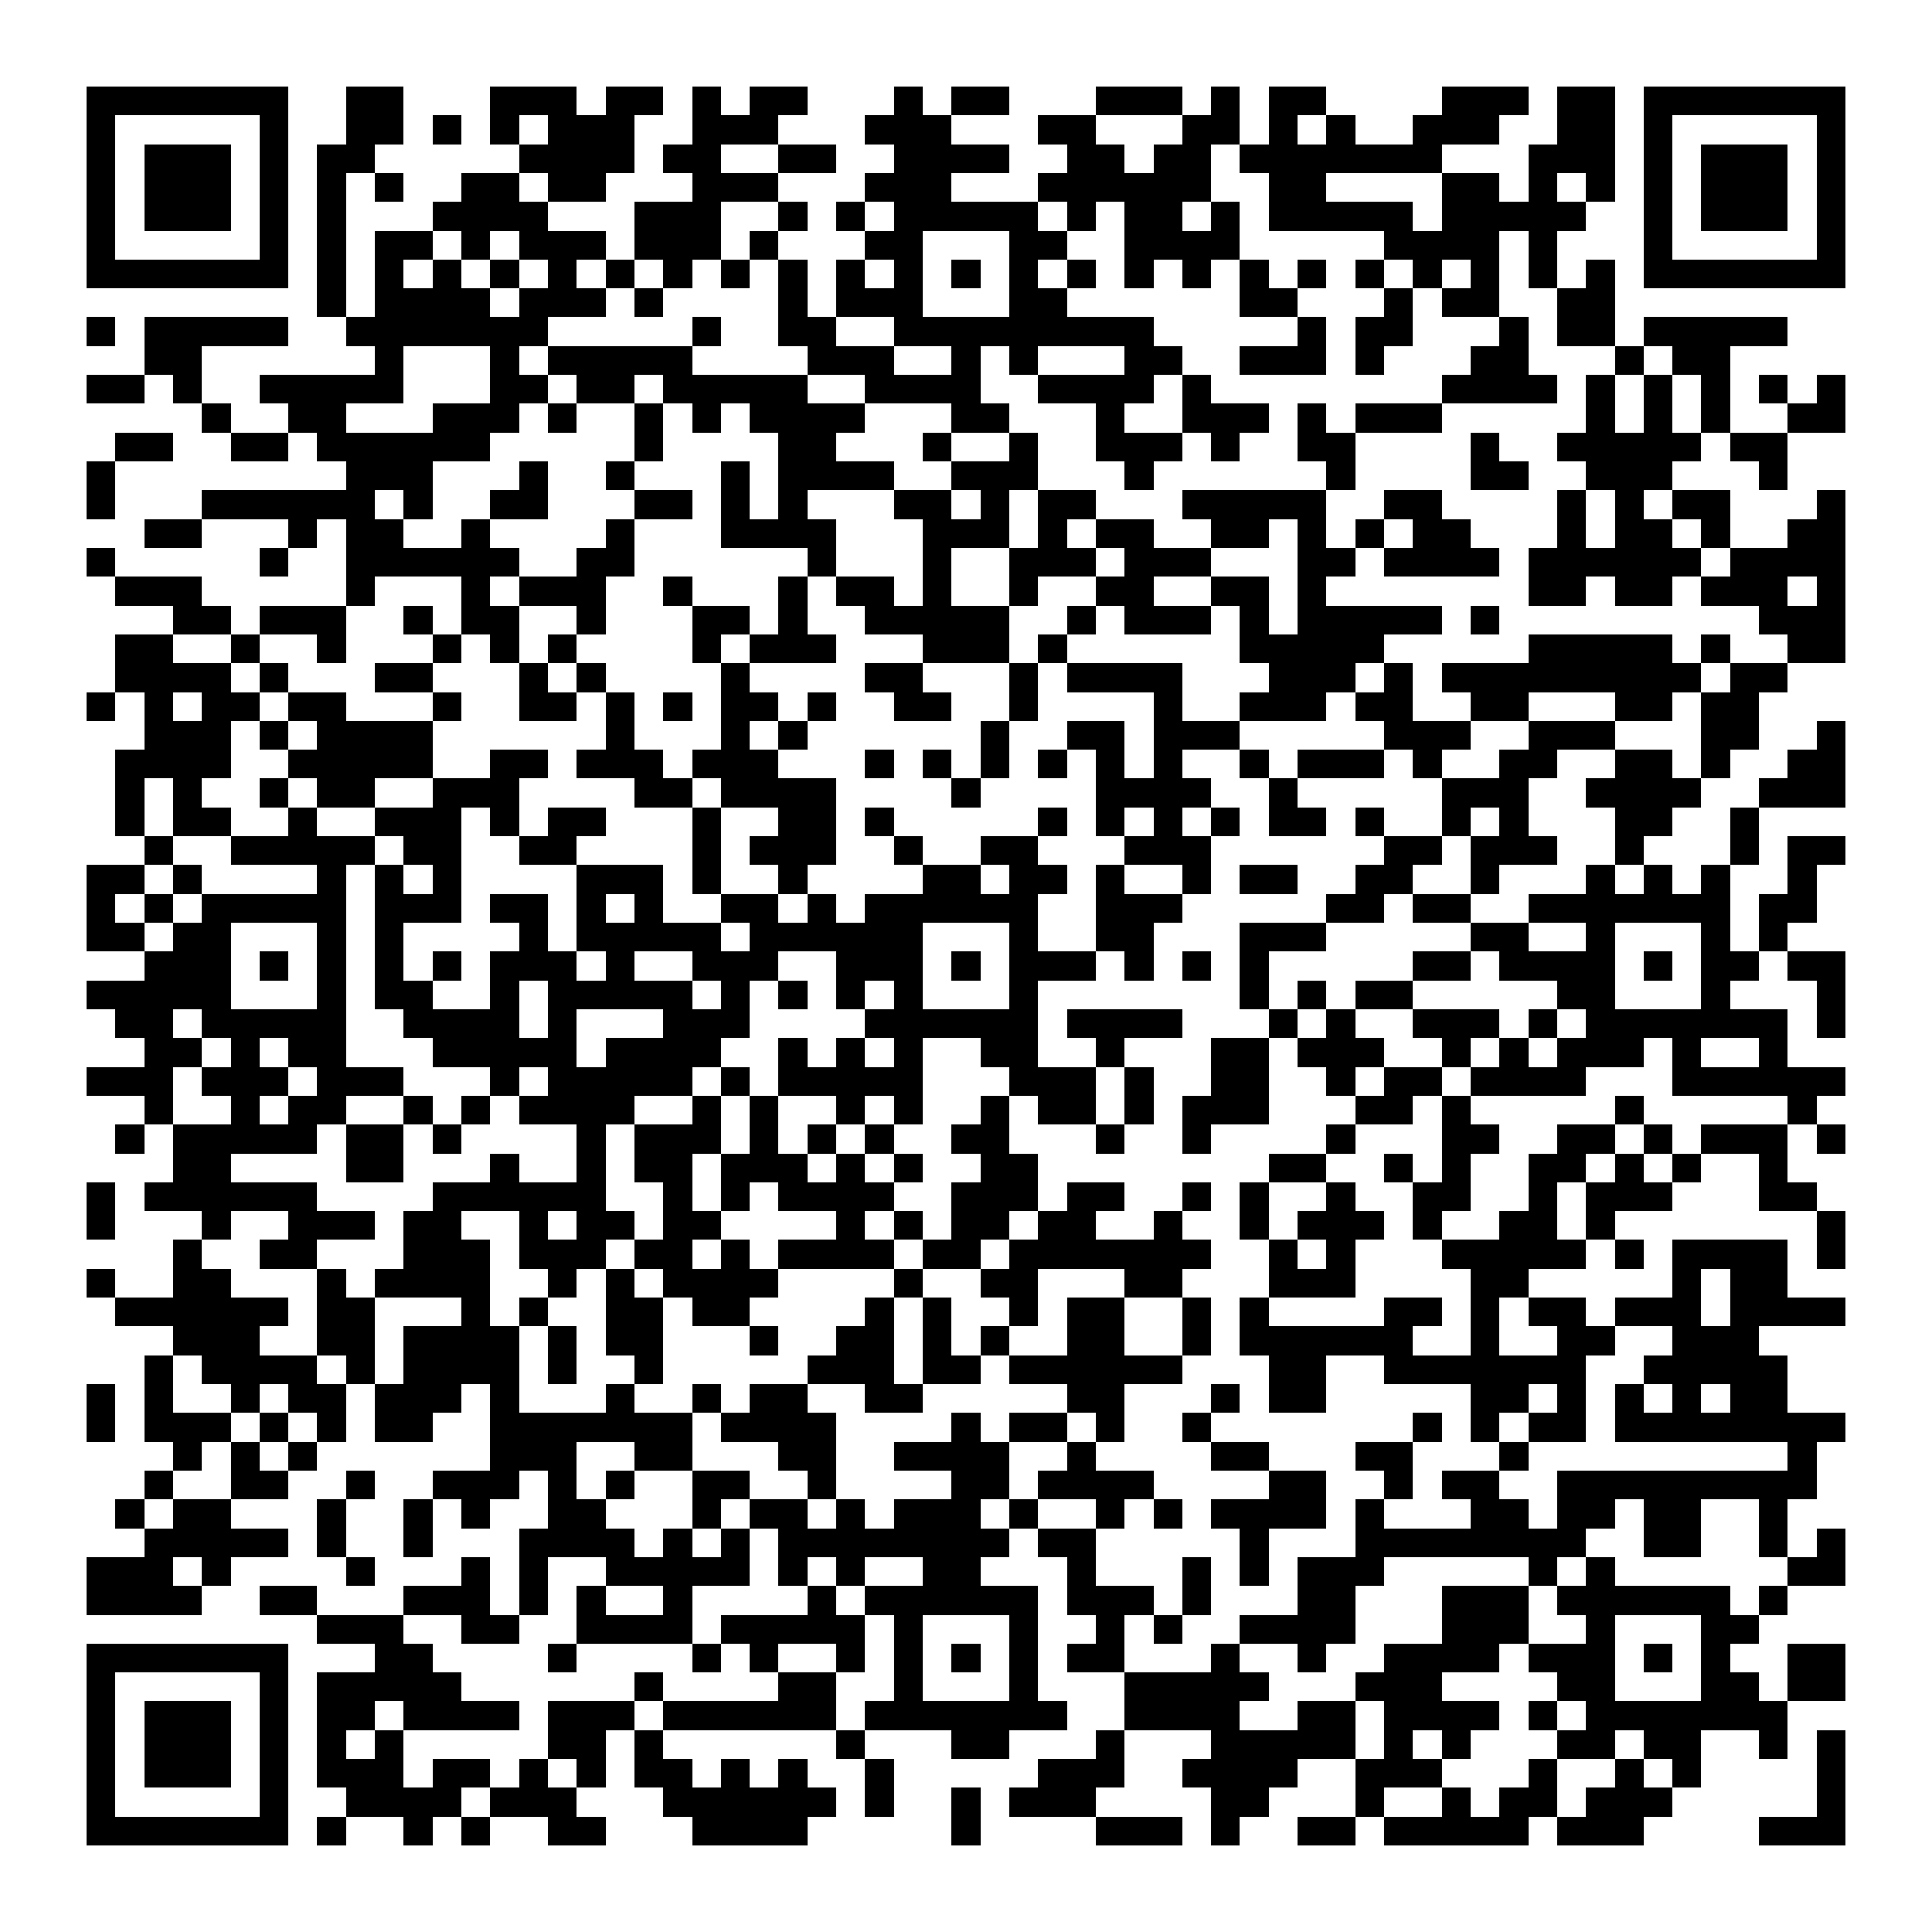 <?xml version="1.0" encoding="UTF-8"?><svg xmlns="http://www.w3.org/2000/svg" width="256" height="256" viewBox="0 0 67 67" shape-rendering="crispEdges"><rect x="0" y="0" width="67" height="67" fill="#ffffff" /><rect x="3" y="3" width="7" height="1" fill="#000000" /><rect x="12" y="3" width="2" height="1" fill="#000000" /><rect x="17" y="3" width="3" height="1" fill="#000000" /><rect x="21" y="3" width="2" height="1" fill="#000000" /><rect x="24" y="3" width="1" height="1" fill="#000000" /><rect x="26" y="3" width="2" height="1" fill="#000000" /><rect x="31" y="3" width="1" height="1" fill="#000000" /><rect x="33" y="3" width="2" height="1" fill="#000000" /><rect x="38" y="3" width="3" height="1" fill="#000000" /><rect x="42" y="3" width="1" height="1" fill="#000000" /><rect x="44" y="3" width="2" height="1" fill="#000000" /><rect x="50" y="3" width="3" height="1" fill="#000000" /><rect x="54" y="3" width="2" height="1" fill="#000000" /><rect x="57" y="3" width="7" height="1" fill="#000000" /><rect x="3" y="4" width="1" height="1" fill="#000000" /><rect x="9" y="4" width="1" height="1" fill="#000000" /><rect x="12" y="4" width="2" height="1" fill="#000000" /><rect x="15" y="4" width="1" height="1" fill="#000000" /><rect x="17" y="4" width="1" height="1" fill="#000000" /><rect x="19" y="4" width="3" height="1" fill="#000000" /><rect x="24" y="4" width="3" height="1" fill="#000000" /><rect x="30" y="4" width="3" height="1" fill="#000000" /><rect x="36" y="4" width="2" height="1" fill="#000000" /><rect x="41" y="4" width="2" height="1" fill="#000000" /><rect x="44" y="4" width="1" height="1" fill="#000000" /><rect x="46" y="4" width="1" height="1" fill="#000000" /><rect x="49" y="4" width="3" height="1" fill="#000000" /><rect x="54" y="4" width="2" height="1" fill="#000000" /><rect x="57" y="4" width="1" height="1" fill="#000000" /><rect x="63" y="4" width="1" height="1" fill="#000000" /><rect x="3" y="5" width="1" height="1" fill="#000000" /><rect x="5" y="5" width="3" height="1" fill="#000000" /><rect x="9" y="5" width="1" height="1" fill="#000000" /><rect x="11" y="5" width="2" height="1" fill="#000000" /><rect x="18" y="5" width="4" height="1" fill="#000000" /><rect x="23" y="5" width="2" height="1" fill="#000000" /><rect x="27" y="5" width="2" height="1" fill="#000000" /><rect x="31" y="5" width="4" height="1" fill="#000000" /><rect x="37" y="5" width="2" height="1" fill="#000000" /><rect x="40" y="5" width="2" height="1" fill="#000000" /><rect x="43" y="5" width="7" height="1" fill="#000000" /><rect x="53" y="5" width="3" height="1" fill="#000000" /><rect x="57" y="5" width="1" height="1" fill="#000000" /><rect x="59" y="5" width="3" height="1" fill="#000000" /><rect x="63" y="5" width="1" height="1" fill="#000000" /><rect x="3" y="6" width="1" height="1" fill="#000000" /><rect x="5" y="6" width="3" height="1" fill="#000000" /><rect x="9" y="6" width="1" height="1" fill="#000000" /><rect x="11" y="6" width="1" height="1" fill="#000000" /><rect x="13" y="6" width="1" height="1" fill="#000000" /><rect x="16" y="6" width="2" height="1" fill="#000000" /><rect x="19" y="6" width="2" height="1" fill="#000000" /><rect x="24" y="6" width="3" height="1" fill="#000000" /><rect x="30" y="6" width="3" height="1" fill="#000000" /><rect x="36" y="6" width="6" height="1" fill="#000000" /><rect x="44" y="6" width="2" height="1" fill="#000000" /><rect x="50" y="6" width="2" height="1" fill="#000000" /><rect x="53" y="6" width="1" height="1" fill="#000000" /><rect x="55" y="6" width="1" height="1" fill="#000000" /><rect x="57" y="6" width="1" height="1" fill="#000000" /><rect x="59" y="6" width="3" height="1" fill="#000000" /><rect x="63" y="6" width="1" height="1" fill="#000000" /><rect x="3" y="7" width="1" height="1" fill="#000000" /><rect x="5" y="7" width="3" height="1" fill="#000000" /><rect x="9" y="7" width="1" height="1" fill="#000000" /><rect x="11" y="7" width="1" height="1" fill="#000000" /><rect x="15" y="7" width="4" height="1" fill="#000000" /><rect x="22" y="7" width="3" height="1" fill="#000000" /><rect x="27" y="7" width="1" height="1" fill="#000000" /><rect x="29" y="7" width="1" height="1" fill="#000000" /><rect x="31" y="7" width="5" height="1" fill="#000000" /><rect x="37" y="7" width="1" height="1" fill="#000000" /><rect x="39" y="7" width="2" height="1" fill="#000000" /><rect x="42" y="7" width="1" height="1" fill="#000000" /><rect x="44" y="7" width="5" height="1" fill="#000000" /><rect x="50" y="7" width="5" height="1" fill="#000000" /><rect x="57" y="7" width="1" height="1" fill="#000000" /><rect x="59" y="7" width="3" height="1" fill="#000000" /><rect x="63" y="7" width="1" height="1" fill="#000000" /><rect x="3" y="8" width="1" height="1" fill="#000000" /><rect x="9" y="8" width="1" height="1" fill="#000000" /><rect x="11" y="8" width="1" height="1" fill="#000000" /><rect x="13" y="8" width="2" height="1" fill="#000000" /><rect x="16" y="8" width="1" height="1" fill="#000000" /><rect x="18" y="8" width="3" height="1" fill="#000000" /><rect x="22" y="8" width="3" height="1" fill="#000000" /><rect x="26" y="8" width="1" height="1" fill="#000000" /><rect x="30" y="8" width="2" height="1" fill="#000000" /><rect x="35" y="8" width="2" height="1" fill="#000000" /><rect x="39" y="8" width="4" height="1" fill="#000000" /><rect x="48" y="8" width="4" height="1" fill="#000000" /><rect x="53" y="8" width="1" height="1" fill="#000000" /><rect x="57" y="8" width="1" height="1" fill="#000000" /><rect x="63" y="8" width="1" height="1" fill="#000000" /><rect x="3" y="9" width="7" height="1" fill="#000000" /><rect x="11" y="9" width="1" height="1" fill="#000000" /><rect x="13" y="9" width="1" height="1" fill="#000000" /><rect x="15" y="9" width="1" height="1" fill="#000000" /><rect x="17" y="9" width="1" height="1" fill="#000000" /><rect x="19" y="9" width="1" height="1" fill="#000000" /><rect x="21" y="9" width="1" height="1" fill="#000000" /><rect x="23" y="9" width="1" height="1" fill="#000000" /><rect x="25" y="9" width="1" height="1" fill="#000000" /><rect x="27" y="9" width="1" height="1" fill="#000000" /><rect x="29" y="9" width="1" height="1" fill="#000000" /><rect x="31" y="9" width="1" height="1" fill="#000000" /><rect x="33" y="9" width="1" height="1" fill="#000000" /><rect x="35" y="9" width="1" height="1" fill="#000000" /><rect x="37" y="9" width="1" height="1" fill="#000000" /><rect x="39" y="9" width="1" height="1" fill="#000000" /><rect x="41" y="9" width="1" height="1" fill="#000000" /><rect x="43" y="9" width="1" height="1" fill="#000000" /><rect x="45" y="9" width="1" height="1" fill="#000000" /><rect x="47" y="9" width="1" height="1" fill="#000000" /><rect x="49" y="9" width="1" height="1" fill="#000000" /><rect x="51" y="9" width="1" height="1" fill="#000000" /><rect x="53" y="9" width="1" height="1" fill="#000000" /><rect x="55" y="9" width="1" height="1" fill="#000000" /><rect x="57" y="9" width="7" height="1" fill="#000000" /><rect x="11" y="10" width="1" height="1" fill="#000000" /><rect x="13" y="10" width="4" height="1" fill="#000000" /><rect x="18" y="10" width="3" height="1" fill="#000000" /><rect x="22" y="10" width="1" height="1" fill="#000000" /><rect x="27" y="10" width="1" height="1" fill="#000000" /><rect x="29" y="10" width="3" height="1" fill="#000000" /><rect x="35" y="10" width="2" height="1" fill="#000000" /><rect x="43" y="10" width="2" height="1" fill="#000000" /><rect x="48" y="10" width="1" height="1" fill="#000000" /><rect x="50" y="10" width="2" height="1" fill="#000000" /><rect x="54" y="10" width="2" height="1" fill="#000000" /><rect x="3" y="11" width="1" height="1" fill="#000000" /><rect x="5" y="11" width="5" height="1" fill="#000000" /><rect x="12" y="11" width="7" height="1" fill="#000000" /><rect x="24" y="11" width="1" height="1" fill="#000000" /><rect x="27" y="11" width="2" height="1" fill="#000000" /><rect x="31" y="11" width="9" height="1" fill="#000000" /><rect x="45" y="11" width="1" height="1" fill="#000000" /><rect x="47" y="11" width="2" height="1" fill="#000000" /><rect x="52" y="11" width="1" height="1" fill="#000000" /><rect x="54" y="11" width="2" height="1" fill="#000000" /><rect x="57" y="11" width="5" height="1" fill="#000000" /><rect x="5" y="12" width="2" height="1" fill="#000000" /><rect x="13" y="12" width="1" height="1" fill="#000000" /><rect x="17" y="12" width="1" height="1" fill="#000000" /><rect x="19" y="12" width="5" height="1" fill="#000000" /><rect x="28" y="12" width="3" height="1" fill="#000000" /><rect x="33" y="12" width="1" height="1" fill="#000000" /><rect x="35" y="12" width="1" height="1" fill="#000000" /><rect x="39" y="12" width="2" height="1" fill="#000000" /><rect x="43" y="12" width="3" height="1" fill="#000000" /><rect x="47" y="12" width="1" height="1" fill="#000000" /><rect x="51" y="12" width="2" height="1" fill="#000000" /><rect x="56" y="12" width="1" height="1" fill="#000000" /><rect x="58" y="12" width="2" height="1" fill="#000000" /><rect x="3" y="13" width="2" height="1" fill="#000000" /><rect x="6" y="13" width="1" height="1" fill="#000000" /><rect x="9" y="13" width="5" height="1" fill="#000000" /><rect x="17" y="13" width="2" height="1" fill="#000000" /><rect x="20" y="13" width="2" height="1" fill="#000000" /><rect x="23" y="13" width="5" height="1" fill="#000000" /><rect x="30" y="13" width="4" height="1" fill="#000000" /><rect x="36" y="13" width="4" height="1" fill="#000000" /><rect x="41" y="13" width="1" height="1" fill="#000000" /><rect x="50" y="13" width="4" height="1" fill="#000000" /><rect x="55" y="13" width="1" height="1" fill="#000000" /><rect x="57" y="13" width="1" height="1" fill="#000000" /><rect x="59" y="13" width="1" height="1" fill="#000000" /><rect x="61" y="13" width="1" height="1" fill="#000000" /><rect x="63" y="13" width="1" height="1" fill="#000000" /><rect x="7" y="14" width="1" height="1" fill="#000000" /><rect x="10" y="14" width="2" height="1" fill="#000000" /><rect x="15" y="14" width="3" height="1" fill="#000000" /><rect x="19" y="14" width="1" height="1" fill="#000000" /><rect x="22" y="14" width="1" height="1" fill="#000000" /><rect x="24" y="14" width="1" height="1" fill="#000000" /><rect x="26" y="14" width="4" height="1" fill="#000000" /><rect x="33" y="14" width="2" height="1" fill="#000000" /><rect x="38" y="14" width="1" height="1" fill="#000000" /><rect x="41" y="14" width="3" height="1" fill="#000000" /><rect x="45" y="14" width="1" height="1" fill="#000000" /><rect x="47" y="14" width="3" height="1" fill="#000000" /><rect x="55" y="14" width="1" height="1" fill="#000000" /><rect x="57" y="14" width="1" height="1" fill="#000000" /><rect x="59" y="14" width="1" height="1" fill="#000000" /><rect x="62" y="14" width="2" height="1" fill="#000000" /><rect x="4" y="15" width="2" height="1" fill="#000000" /><rect x="8" y="15" width="2" height="1" fill="#000000" /><rect x="11" y="15" width="6" height="1" fill="#000000" /><rect x="22" y="15" width="1" height="1" fill="#000000" /><rect x="27" y="15" width="2" height="1" fill="#000000" /><rect x="32" y="15" width="1" height="1" fill="#000000" /><rect x="35" y="15" width="1" height="1" fill="#000000" /><rect x="38" y="15" width="3" height="1" fill="#000000" /><rect x="42" y="15" width="1" height="1" fill="#000000" /><rect x="45" y="15" width="2" height="1" fill="#000000" /><rect x="51" y="15" width="1" height="1" fill="#000000" /><rect x="54" y="15" width="5" height="1" fill="#000000" /><rect x="60" y="15" width="2" height="1" fill="#000000" /><rect x="3" y="16" width="1" height="1" fill="#000000" /><rect x="12" y="16" width="3" height="1" fill="#000000" /><rect x="18" y="16" width="1" height="1" fill="#000000" /><rect x="21" y="16" width="1" height="1" fill="#000000" /><rect x="25" y="16" width="1" height="1" fill="#000000" /><rect x="27" y="16" width="4" height="1" fill="#000000" /><rect x="33" y="16" width="3" height="1" fill="#000000" /><rect x="39" y="16" width="1" height="1" fill="#000000" /><rect x="46" y="16" width="1" height="1" fill="#000000" /><rect x="51" y="16" width="2" height="1" fill="#000000" /><rect x="55" y="16" width="3" height="1" fill="#000000" /><rect x="61" y="16" width="1" height="1" fill="#000000" /><rect x="3" y="17" width="1" height="1" fill="#000000" /><rect x="7" y="17" width="6" height="1" fill="#000000" /><rect x="14" y="17" width="1" height="1" fill="#000000" /><rect x="17" y="17" width="2" height="1" fill="#000000" /><rect x="22" y="17" width="2" height="1" fill="#000000" /><rect x="25" y="17" width="1" height="1" fill="#000000" /><rect x="27" y="17" width="1" height="1" fill="#000000" /><rect x="31" y="17" width="2" height="1" fill="#000000" /><rect x="34" y="17" width="1" height="1" fill="#000000" /><rect x="36" y="17" width="2" height="1" fill="#000000" /><rect x="41" y="17" width="5" height="1" fill="#000000" /><rect x="48" y="17" width="2" height="1" fill="#000000" /><rect x="54" y="17" width="1" height="1" fill="#000000" /><rect x="56" y="17" width="1" height="1" fill="#000000" /><rect x="58" y="17" width="2" height="1" fill="#000000" /><rect x="63" y="17" width="1" height="1" fill="#000000" /><rect x="5" y="18" width="2" height="1" fill="#000000" /><rect x="10" y="18" width="1" height="1" fill="#000000" /><rect x="12" y="18" width="2" height="1" fill="#000000" /><rect x="16" y="18" width="1" height="1" fill="#000000" /><rect x="21" y="18" width="1" height="1" fill="#000000" /><rect x="25" y="18" width="4" height="1" fill="#000000" /><rect x="32" y="18" width="3" height="1" fill="#000000" /><rect x="36" y="18" width="1" height="1" fill="#000000" /><rect x="38" y="18" width="2" height="1" fill="#000000" /><rect x="42" y="18" width="2" height="1" fill="#000000" /><rect x="45" y="18" width="1" height="1" fill="#000000" /><rect x="47" y="18" width="1" height="1" fill="#000000" /><rect x="49" y="18" width="2" height="1" fill="#000000" /><rect x="54" y="18" width="1" height="1" fill="#000000" /><rect x="56" y="18" width="2" height="1" fill="#000000" /><rect x="59" y="18" width="1" height="1" fill="#000000" /><rect x="62" y="18" width="2" height="1" fill="#000000" /><rect x="3" y="19" width="1" height="1" fill="#000000" /><rect x="9" y="19" width="1" height="1" fill="#000000" /><rect x="12" y="19" width="6" height="1" fill="#000000" /><rect x="20" y="19" width="2" height="1" fill="#000000" /><rect x="28" y="19" width="1" height="1" fill="#000000" /><rect x="32" y="19" width="1" height="1" fill="#000000" /><rect x="35" y="19" width="3" height="1" fill="#000000" /><rect x="39" y="19" width="3" height="1" fill="#000000" /><rect x="45" y="19" width="2" height="1" fill="#000000" /><rect x="48" y="19" width="4" height="1" fill="#000000" /><rect x="53" y="19" width="6" height="1" fill="#000000" /><rect x="60" y="19" width="4" height="1" fill="#000000" /><rect x="4" y="20" width="3" height="1" fill="#000000" /><rect x="12" y="20" width="1" height="1" fill="#000000" /><rect x="16" y="20" width="1" height="1" fill="#000000" /><rect x="18" y="20" width="3" height="1" fill="#000000" /><rect x="23" y="20" width="1" height="1" fill="#000000" /><rect x="27" y="20" width="1" height="1" fill="#000000" /><rect x="29" y="20" width="2" height="1" fill="#000000" /><rect x="32" y="20" width="1" height="1" fill="#000000" /><rect x="35" y="20" width="1" height="1" fill="#000000" /><rect x="38" y="20" width="2" height="1" fill="#000000" /><rect x="42" y="20" width="2" height="1" fill="#000000" /><rect x="45" y="20" width="1" height="1" fill="#000000" /><rect x="53" y="20" width="2" height="1" fill="#000000" /><rect x="56" y="20" width="2" height="1" fill="#000000" /><rect x="59" y="20" width="3" height="1" fill="#000000" /><rect x="63" y="20" width="1" height="1" fill="#000000" /><rect x="6" y="21" width="2" height="1" fill="#000000" /><rect x="9" y="21" width="3" height="1" fill="#000000" /><rect x="14" y="21" width="1" height="1" fill="#000000" /><rect x="16" y="21" width="2" height="1" fill="#000000" /><rect x="20" y="21" width="1" height="1" fill="#000000" /><rect x="24" y="21" width="2" height="1" fill="#000000" /><rect x="27" y="21" width="1" height="1" fill="#000000" /><rect x="30" y="21" width="5" height="1" fill="#000000" /><rect x="37" y="21" width="1" height="1" fill="#000000" /><rect x="39" y="21" width="3" height="1" fill="#000000" /><rect x="43" y="21" width="1" height="1" fill="#000000" /><rect x="45" y="21" width="5" height="1" fill="#000000" /><rect x="51" y="21" width="1" height="1" fill="#000000" /><rect x="61" y="21" width="3" height="1" fill="#000000" /><rect x="4" y="22" width="2" height="1" fill="#000000" /><rect x="8" y="22" width="1" height="1" fill="#000000" /><rect x="11" y="22" width="1" height="1" fill="#000000" /><rect x="15" y="22" width="1" height="1" fill="#000000" /><rect x="17" y="22" width="1" height="1" fill="#000000" /><rect x="19" y="22" width="1" height="1" fill="#000000" /><rect x="24" y="22" width="1" height="1" fill="#000000" /><rect x="26" y="22" width="3" height="1" fill="#000000" /><rect x="32" y="22" width="3" height="1" fill="#000000" /><rect x="36" y="22" width="1" height="1" fill="#000000" /><rect x="43" y="22" width="5" height="1" fill="#000000" /><rect x="53" y="22" width="5" height="1" fill="#000000" /><rect x="59" y="22" width="1" height="1" fill="#000000" /><rect x="62" y="22" width="2" height="1" fill="#000000" /><rect x="4" y="23" width="4" height="1" fill="#000000" /><rect x="9" y="23" width="1" height="1" fill="#000000" /><rect x="13" y="23" width="2" height="1" fill="#000000" /><rect x="18" y="23" width="1" height="1" fill="#000000" /><rect x="20" y="23" width="1" height="1" fill="#000000" /><rect x="25" y="23" width="1" height="1" fill="#000000" /><rect x="30" y="23" width="2" height="1" fill="#000000" /><rect x="35" y="23" width="1" height="1" fill="#000000" /><rect x="37" y="23" width="4" height="1" fill="#000000" /><rect x="44" y="23" width="3" height="1" fill="#000000" /><rect x="48" y="23" width="1" height="1" fill="#000000" /><rect x="50" y="23" width="9" height="1" fill="#000000" /><rect x="60" y="23" width="2" height="1" fill="#000000" /><rect x="3" y="24" width="1" height="1" fill="#000000" /><rect x="5" y="24" width="1" height="1" fill="#000000" /><rect x="7" y="24" width="2" height="1" fill="#000000" /><rect x="10" y="24" width="2" height="1" fill="#000000" /><rect x="15" y="24" width="1" height="1" fill="#000000" /><rect x="18" y="24" width="2" height="1" fill="#000000" /><rect x="21" y="24" width="1" height="1" fill="#000000" /><rect x="23" y="24" width="1" height="1" fill="#000000" /><rect x="25" y="24" width="2" height="1" fill="#000000" /><rect x="28" y="24" width="1" height="1" fill="#000000" /><rect x="31" y="24" width="2" height="1" fill="#000000" /><rect x="35" y="24" width="1" height="1" fill="#000000" /><rect x="40" y="24" width="1" height="1" fill="#000000" /><rect x="43" y="24" width="3" height="1" fill="#000000" /><rect x="47" y="24" width="2" height="1" fill="#000000" /><rect x="51" y="24" width="2" height="1" fill="#000000" /><rect x="56" y="24" width="2" height="1" fill="#000000" /><rect x="59" y="24" width="2" height="1" fill="#000000" /><rect x="5" y="25" width="3" height="1" fill="#000000" /><rect x="9" y="25" width="1" height="1" fill="#000000" /><rect x="11" y="25" width="4" height="1" fill="#000000" /><rect x="21" y="25" width="1" height="1" fill="#000000" /><rect x="25" y="25" width="1" height="1" fill="#000000" /><rect x="27" y="25" width="1" height="1" fill="#000000" /><rect x="34" y="25" width="1" height="1" fill="#000000" /><rect x="37" y="25" width="2" height="1" fill="#000000" /><rect x="40" y="25" width="3" height="1" fill="#000000" /><rect x="48" y="25" width="3" height="1" fill="#000000" /><rect x="53" y="25" width="3" height="1" fill="#000000" /><rect x="59" y="25" width="2" height="1" fill="#000000" /><rect x="63" y="25" width="1" height="1" fill="#000000" /><rect x="4" y="26" width="4" height="1" fill="#000000" /><rect x="10" y="26" width="5" height="1" fill="#000000" /><rect x="17" y="26" width="2" height="1" fill="#000000" /><rect x="20" y="26" width="3" height="1" fill="#000000" /><rect x="24" y="26" width="3" height="1" fill="#000000" /><rect x="30" y="26" width="1" height="1" fill="#000000" /><rect x="32" y="26" width="1" height="1" fill="#000000" /><rect x="34" y="26" width="1" height="1" fill="#000000" /><rect x="36" y="26" width="1" height="1" fill="#000000" /><rect x="38" y="26" width="1" height="1" fill="#000000" /><rect x="40" y="26" width="1" height="1" fill="#000000" /><rect x="43" y="26" width="1" height="1" fill="#000000" /><rect x="45" y="26" width="3" height="1" fill="#000000" /><rect x="49" y="26" width="1" height="1" fill="#000000" /><rect x="52" y="26" width="2" height="1" fill="#000000" /><rect x="56" y="26" width="2" height="1" fill="#000000" /><rect x="59" y="26" width="1" height="1" fill="#000000" /><rect x="62" y="26" width="2" height="1" fill="#000000" /><rect x="4" y="27" width="1" height="1" fill="#000000" /><rect x="6" y="27" width="1" height="1" fill="#000000" /><rect x="9" y="27" width="1" height="1" fill="#000000" /><rect x="11" y="27" width="2" height="1" fill="#000000" /><rect x="15" y="27" width="3" height="1" fill="#000000" /><rect x="22" y="27" width="2" height="1" fill="#000000" /><rect x="25" y="27" width="4" height="1" fill="#000000" /><rect x="33" y="27" width="1" height="1" fill="#000000" /><rect x="38" y="27" width="4" height="1" fill="#000000" /><rect x="44" y="27" width="1" height="1" fill="#000000" /><rect x="50" y="27" width="3" height="1" fill="#000000" /><rect x="55" y="27" width="4" height="1" fill="#000000" /><rect x="61" y="27" width="3" height="1" fill="#000000" /><rect x="4" y="28" width="1" height="1" fill="#000000" /><rect x="6" y="28" width="2" height="1" fill="#000000" /><rect x="10" y="28" width="1" height="1" fill="#000000" /><rect x="13" y="28" width="3" height="1" fill="#000000" /><rect x="17" y="28" width="1" height="1" fill="#000000" /><rect x="19" y="28" width="2" height="1" fill="#000000" /><rect x="24" y="28" width="1" height="1" fill="#000000" /><rect x="27" y="28" width="2" height="1" fill="#000000" /><rect x="30" y="28" width="1" height="1" fill="#000000" /><rect x="36" y="28" width="1" height="1" fill="#000000" /><rect x="38" y="28" width="1" height="1" fill="#000000" /><rect x="40" y="28" width="1" height="1" fill="#000000" /><rect x="42" y="28" width="1" height="1" fill="#000000" /><rect x="44" y="28" width="2" height="1" fill="#000000" /><rect x="47" y="28" width="1" height="1" fill="#000000" /><rect x="50" y="28" width="1" height="1" fill="#000000" /><rect x="52" y="28" width="1" height="1" fill="#000000" /><rect x="56" y="28" width="2" height="1" fill="#000000" /><rect x="60" y="28" width="1" height="1" fill="#000000" /><rect x="5" y="29" width="1" height="1" fill="#000000" /><rect x="8" y="29" width="5" height="1" fill="#000000" /><rect x="14" y="29" width="2" height="1" fill="#000000" /><rect x="18" y="29" width="2" height="1" fill="#000000" /><rect x="24" y="29" width="1" height="1" fill="#000000" /><rect x="26" y="29" width="3" height="1" fill="#000000" /><rect x="31" y="29" width="1" height="1" fill="#000000" /><rect x="34" y="29" width="2" height="1" fill="#000000" /><rect x="39" y="29" width="3" height="1" fill="#000000" /><rect x="48" y="29" width="2" height="1" fill="#000000" /><rect x="51" y="29" width="3" height="1" fill="#000000" /><rect x="56" y="29" width="1" height="1" fill="#000000" /><rect x="60" y="29" width="1" height="1" fill="#000000" /><rect x="62" y="29" width="2" height="1" fill="#000000" /><rect x="3" y="30" width="2" height="1" fill="#000000" /><rect x="6" y="30" width="1" height="1" fill="#000000" /><rect x="11" y="30" width="1" height="1" fill="#000000" /><rect x="13" y="30" width="1" height="1" fill="#000000" /><rect x="15" y="30" width="1" height="1" fill="#000000" /><rect x="20" y="30" width="3" height="1" fill="#000000" /><rect x="24" y="30" width="1" height="1" fill="#000000" /><rect x="27" y="30" width="1" height="1" fill="#000000" /><rect x="32" y="30" width="2" height="1" fill="#000000" /><rect x="35" y="30" width="2" height="1" fill="#000000" /><rect x="38" y="30" width="1" height="1" fill="#000000" /><rect x="41" y="30" width="1" height="1" fill="#000000" /><rect x="43" y="30" width="2" height="1" fill="#000000" /><rect x="47" y="30" width="2" height="1" fill="#000000" /><rect x="51" y="30" width="1" height="1" fill="#000000" /><rect x="55" y="30" width="1" height="1" fill="#000000" /><rect x="57" y="30" width="1" height="1" fill="#000000" /><rect x="59" y="30" width="1" height="1" fill="#000000" /><rect x="62" y="30" width="1" height="1" fill="#000000" /><rect x="3" y="31" width="1" height="1" fill="#000000" /><rect x="5" y="31" width="1" height="1" fill="#000000" /><rect x="7" y="31" width="5" height="1" fill="#000000" /><rect x="13" y="31" width="3" height="1" fill="#000000" /><rect x="17" y="31" width="2" height="1" fill="#000000" /><rect x="20" y="31" width="1" height="1" fill="#000000" /><rect x="22" y="31" width="1" height="1" fill="#000000" /><rect x="25" y="31" width="2" height="1" fill="#000000" /><rect x="28" y="31" width="1" height="1" fill="#000000" /><rect x="30" y="31" width="6" height="1" fill="#000000" /><rect x="38" y="31" width="3" height="1" fill="#000000" /><rect x="46" y="31" width="2" height="1" fill="#000000" /><rect x="49" y="31" width="2" height="1" fill="#000000" /><rect x="53" y="31" width="7" height="1" fill="#000000" /><rect x="61" y="31" width="2" height="1" fill="#000000" /><rect x="3" y="32" width="2" height="1" fill="#000000" /><rect x="6" y="32" width="2" height="1" fill="#000000" /><rect x="11" y="32" width="1" height="1" fill="#000000" /><rect x="13" y="32" width="1" height="1" fill="#000000" /><rect x="18" y="32" width="1" height="1" fill="#000000" /><rect x="20" y="32" width="5" height="1" fill="#000000" /><rect x="26" y="32" width="6" height="1" fill="#000000" /><rect x="35" y="32" width="1" height="1" fill="#000000" /><rect x="38" y="32" width="2" height="1" fill="#000000" /><rect x="43" y="32" width="3" height="1" fill="#000000" /><rect x="51" y="32" width="2" height="1" fill="#000000" /><rect x="55" y="32" width="1" height="1" fill="#000000" /><rect x="59" y="32" width="1" height="1" fill="#000000" /><rect x="61" y="32" width="1" height="1" fill="#000000" /><rect x="5" y="33" width="3" height="1" fill="#000000" /><rect x="9" y="33" width="1" height="1" fill="#000000" /><rect x="11" y="33" width="1" height="1" fill="#000000" /><rect x="13" y="33" width="1" height="1" fill="#000000" /><rect x="15" y="33" width="1" height="1" fill="#000000" /><rect x="17" y="33" width="3" height="1" fill="#000000" /><rect x="21" y="33" width="1" height="1" fill="#000000" /><rect x="24" y="33" width="3" height="1" fill="#000000" /><rect x="29" y="33" width="3" height="1" fill="#000000" /><rect x="33" y="33" width="1" height="1" fill="#000000" /><rect x="35" y="33" width="3" height="1" fill="#000000" /><rect x="39" y="33" width="1" height="1" fill="#000000" /><rect x="41" y="33" width="1" height="1" fill="#000000" /><rect x="43" y="33" width="1" height="1" fill="#000000" /><rect x="49" y="33" width="2" height="1" fill="#000000" /><rect x="52" y="33" width="4" height="1" fill="#000000" /><rect x="57" y="33" width="1" height="1" fill="#000000" /><rect x="59" y="33" width="2" height="1" fill="#000000" /><rect x="62" y="33" width="2" height="1" fill="#000000" /><rect x="3" y="34" width="5" height="1" fill="#000000" /><rect x="11" y="34" width="1" height="1" fill="#000000" /><rect x="13" y="34" width="2" height="1" fill="#000000" /><rect x="17" y="34" width="1" height="1" fill="#000000" /><rect x="19" y="34" width="5" height="1" fill="#000000" /><rect x="25" y="34" width="1" height="1" fill="#000000" /><rect x="27" y="34" width="1" height="1" fill="#000000" /><rect x="29" y="34" width="1" height="1" fill="#000000" /><rect x="31" y="34" width="1" height="1" fill="#000000" /><rect x="35" y="34" width="1" height="1" fill="#000000" /><rect x="43" y="34" width="1" height="1" fill="#000000" /><rect x="45" y="34" width="1" height="1" fill="#000000" /><rect x="47" y="34" width="2" height="1" fill="#000000" /><rect x="54" y="34" width="2" height="1" fill="#000000" /><rect x="59" y="34" width="1" height="1" fill="#000000" /><rect x="63" y="34" width="1" height="1" fill="#000000" /><rect x="4" y="35" width="2" height="1" fill="#000000" /><rect x="7" y="35" width="5" height="1" fill="#000000" /><rect x="14" y="35" width="4" height="1" fill="#000000" /><rect x="19" y="35" width="1" height="1" fill="#000000" /><rect x="23" y="35" width="3" height="1" fill="#000000" /><rect x="30" y="35" width="6" height="1" fill="#000000" /><rect x="37" y="35" width="4" height="1" fill="#000000" /><rect x="44" y="35" width="1" height="1" fill="#000000" /><rect x="46" y="35" width="1" height="1" fill="#000000" /><rect x="49" y="35" width="3" height="1" fill="#000000" /><rect x="53" y="35" width="1" height="1" fill="#000000" /><rect x="55" y="35" width="7" height="1" fill="#000000" /><rect x="63" y="35" width="1" height="1" fill="#000000" /><rect x="5" y="36" width="2" height="1" fill="#000000" /><rect x="8" y="36" width="1" height="1" fill="#000000" /><rect x="10" y="36" width="2" height="1" fill="#000000" /><rect x="15" y="36" width="5" height="1" fill="#000000" /><rect x="21" y="36" width="4" height="1" fill="#000000" /><rect x="27" y="36" width="1" height="1" fill="#000000" /><rect x="29" y="36" width="1" height="1" fill="#000000" /><rect x="31" y="36" width="1" height="1" fill="#000000" /><rect x="34" y="36" width="2" height="1" fill="#000000" /><rect x="38" y="36" width="1" height="1" fill="#000000" /><rect x="42" y="36" width="2" height="1" fill="#000000" /><rect x="45" y="36" width="3" height="1" fill="#000000" /><rect x="50" y="36" width="1" height="1" fill="#000000" /><rect x="52" y="36" width="1" height="1" fill="#000000" /><rect x="54" y="36" width="3" height="1" fill="#000000" /><rect x="58" y="36" width="1" height="1" fill="#000000" /><rect x="61" y="36" width="1" height="1" fill="#000000" /><rect x="3" y="37" width="3" height="1" fill="#000000" /><rect x="7" y="37" width="3" height="1" fill="#000000" /><rect x="11" y="37" width="3" height="1" fill="#000000" /><rect x="17" y="37" width="1" height="1" fill="#000000" /><rect x="19" y="37" width="5" height="1" fill="#000000" /><rect x="25" y="37" width="1" height="1" fill="#000000" /><rect x="27" y="37" width="5" height="1" fill="#000000" /><rect x="35" y="37" width="3" height="1" fill="#000000" /><rect x="39" y="37" width="1" height="1" fill="#000000" /><rect x="42" y="37" width="2" height="1" fill="#000000" /><rect x="46" y="37" width="1" height="1" fill="#000000" /><rect x="48" y="37" width="2" height="1" fill="#000000" /><rect x="51" y="37" width="4" height="1" fill="#000000" /><rect x="58" y="37" width="6" height="1" fill="#000000" /><rect x="5" y="38" width="1" height="1" fill="#000000" /><rect x="8" y="38" width="1" height="1" fill="#000000" /><rect x="10" y="38" width="2" height="1" fill="#000000" /><rect x="14" y="38" width="1" height="1" fill="#000000" /><rect x="16" y="38" width="1" height="1" fill="#000000" /><rect x="18" y="38" width="4" height="1" fill="#000000" /><rect x="24" y="38" width="1" height="1" fill="#000000" /><rect x="26" y="38" width="1" height="1" fill="#000000" /><rect x="29" y="38" width="1" height="1" fill="#000000" /><rect x="31" y="38" width="1" height="1" fill="#000000" /><rect x="34" y="38" width="1" height="1" fill="#000000" /><rect x="36" y="38" width="2" height="1" fill="#000000" /><rect x="39" y="38" width="1" height="1" fill="#000000" /><rect x="41" y="38" width="3" height="1" fill="#000000" /><rect x="47" y="38" width="2" height="1" fill="#000000" /><rect x="50" y="38" width="1" height="1" fill="#000000" /><rect x="56" y="38" width="1" height="1" fill="#000000" /><rect x="62" y="38" width="1" height="1" fill="#000000" /><rect x="4" y="39" width="1" height="1" fill="#000000" /><rect x="6" y="39" width="5" height="1" fill="#000000" /><rect x="12" y="39" width="2" height="1" fill="#000000" /><rect x="15" y="39" width="1" height="1" fill="#000000" /><rect x="20" y="39" width="1" height="1" fill="#000000" /><rect x="22" y="39" width="3" height="1" fill="#000000" /><rect x="26" y="39" width="1" height="1" fill="#000000" /><rect x="28" y="39" width="1" height="1" fill="#000000" /><rect x="30" y="39" width="1" height="1" fill="#000000" /><rect x="33" y="39" width="2" height="1" fill="#000000" /><rect x="38" y="39" width="1" height="1" fill="#000000" /><rect x="41" y="39" width="1" height="1" fill="#000000" /><rect x="46" y="39" width="1" height="1" fill="#000000" /><rect x="50" y="39" width="2" height="1" fill="#000000" /><rect x="54" y="39" width="2" height="1" fill="#000000" /><rect x="57" y="39" width="1" height="1" fill="#000000" /><rect x="59" y="39" width="3" height="1" fill="#000000" /><rect x="63" y="39" width="1" height="1" fill="#000000" /><rect x="6" y="40" width="2" height="1" fill="#000000" /><rect x="12" y="40" width="2" height="1" fill="#000000" /><rect x="17" y="40" width="1" height="1" fill="#000000" /><rect x="20" y="40" width="1" height="1" fill="#000000" /><rect x="22" y="40" width="2" height="1" fill="#000000" /><rect x="25" y="40" width="3" height="1" fill="#000000" /><rect x="29" y="40" width="1" height="1" fill="#000000" /><rect x="31" y="40" width="1" height="1" fill="#000000" /><rect x="34" y="40" width="2" height="1" fill="#000000" /><rect x="44" y="40" width="2" height="1" fill="#000000" /><rect x="48" y="40" width="1" height="1" fill="#000000" /><rect x="50" y="40" width="1" height="1" fill="#000000" /><rect x="53" y="40" width="2" height="1" fill="#000000" /><rect x="56" y="40" width="1" height="1" fill="#000000" /><rect x="58" y="40" width="1" height="1" fill="#000000" /><rect x="61" y="40" width="1" height="1" fill="#000000" /><rect x="3" y="41" width="1" height="1" fill="#000000" /><rect x="5" y="41" width="6" height="1" fill="#000000" /><rect x="15" y="41" width="6" height="1" fill="#000000" /><rect x="23" y="41" width="1" height="1" fill="#000000" /><rect x="25" y="41" width="1" height="1" fill="#000000" /><rect x="27" y="41" width="4" height="1" fill="#000000" /><rect x="33" y="41" width="3" height="1" fill="#000000" /><rect x="37" y="41" width="2" height="1" fill="#000000" /><rect x="41" y="41" width="1" height="1" fill="#000000" /><rect x="43" y="41" width="1" height="1" fill="#000000" /><rect x="46" y="41" width="1" height="1" fill="#000000" /><rect x="49" y="41" width="2" height="1" fill="#000000" /><rect x="53" y="41" width="1" height="1" fill="#000000" /><rect x="55" y="41" width="3" height="1" fill="#000000" /><rect x="61" y="41" width="2" height="1" fill="#000000" /><rect x="3" y="42" width="1" height="1" fill="#000000" /><rect x="7" y="42" width="1" height="1" fill="#000000" /><rect x="10" y="42" width="3" height="1" fill="#000000" /><rect x="14" y="42" width="2" height="1" fill="#000000" /><rect x="18" y="42" width="1" height="1" fill="#000000" /><rect x="20" y="42" width="2" height="1" fill="#000000" /><rect x="23" y="42" width="2" height="1" fill="#000000" /><rect x="29" y="42" width="1" height="1" fill="#000000" /><rect x="31" y="42" width="1" height="1" fill="#000000" /><rect x="33" y="42" width="2" height="1" fill="#000000" /><rect x="36" y="42" width="2" height="1" fill="#000000" /><rect x="40" y="42" width="1" height="1" fill="#000000" /><rect x="43" y="42" width="1" height="1" fill="#000000" /><rect x="45" y="42" width="3" height="1" fill="#000000" /><rect x="49" y="42" width="1" height="1" fill="#000000" /><rect x="52" y="42" width="2" height="1" fill="#000000" /><rect x="55" y="42" width="1" height="1" fill="#000000" /><rect x="63" y="42" width="1" height="1" fill="#000000" /><rect x="6" y="43" width="1" height="1" fill="#000000" /><rect x="9" y="43" width="2" height="1" fill="#000000" /><rect x="14" y="43" width="3" height="1" fill="#000000" /><rect x="18" y="43" width="3" height="1" fill="#000000" /><rect x="22" y="43" width="2" height="1" fill="#000000" /><rect x="25" y="43" width="1" height="1" fill="#000000" /><rect x="27" y="43" width="4" height="1" fill="#000000" /><rect x="32" y="43" width="2" height="1" fill="#000000" /><rect x="35" y="43" width="7" height="1" fill="#000000" /><rect x="44" y="43" width="1" height="1" fill="#000000" /><rect x="46" y="43" width="1" height="1" fill="#000000" /><rect x="50" y="43" width="5" height="1" fill="#000000" /><rect x="56" y="43" width="1" height="1" fill="#000000" /><rect x="58" y="43" width="4" height="1" fill="#000000" /><rect x="63" y="43" width="1" height="1" fill="#000000" /><rect x="3" y="44" width="1" height="1" fill="#000000" /><rect x="6" y="44" width="2" height="1" fill="#000000" /><rect x="11" y="44" width="1" height="1" fill="#000000" /><rect x="13" y="44" width="4" height="1" fill="#000000" /><rect x="19" y="44" width="1" height="1" fill="#000000" /><rect x="21" y="44" width="1" height="1" fill="#000000" /><rect x="23" y="44" width="4" height="1" fill="#000000" /><rect x="31" y="44" width="1" height="1" fill="#000000" /><rect x="34" y="44" width="2" height="1" fill="#000000" /><rect x="39" y="44" width="2" height="1" fill="#000000" /><rect x="44" y="44" width="3" height="1" fill="#000000" /><rect x="51" y="44" width="2" height="1" fill="#000000" /><rect x="58" y="44" width="1" height="1" fill="#000000" /><rect x="60" y="44" width="2" height="1" fill="#000000" /><rect x="4" y="45" width="6" height="1" fill="#000000" /><rect x="11" y="45" width="2" height="1" fill="#000000" /><rect x="16" y="45" width="1" height="1" fill="#000000" /><rect x="18" y="45" width="1" height="1" fill="#000000" /><rect x="21" y="45" width="2" height="1" fill="#000000" /><rect x="24" y="45" width="2" height="1" fill="#000000" /><rect x="30" y="45" width="1" height="1" fill="#000000" /><rect x="32" y="45" width="1" height="1" fill="#000000" /><rect x="35" y="45" width="1" height="1" fill="#000000" /><rect x="37" y="45" width="2" height="1" fill="#000000" /><rect x="41" y="45" width="1" height="1" fill="#000000" /><rect x="43" y="45" width="1" height="1" fill="#000000" /><rect x="48" y="45" width="2" height="1" fill="#000000" /><rect x="51" y="45" width="1" height="1" fill="#000000" /><rect x="53" y="45" width="2" height="1" fill="#000000" /><rect x="56" y="45" width="3" height="1" fill="#000000" /><rect x="60" y="45" width="4" height="1" fill="#000000" /><rect x="6" y="46" width="3" height="1" fill="#000000" /><rect x="11" y="46" width="2" height="1" fill="#000000" /><rect x="14" y="46" width="4" height="1" fill="#000000" /><rect x="19" y="46" width="1" height="1" fill="#000000" /><rect x="21" y="46" width="2" height="1" fill="#000000" /><rect x="26" y="46" width="1" height="1" fill="#000000" /><rect x="29" y="46" width="2" height="1" fill="#000000" /><rect x="32" y="46" width="1" height="1" fill="#000000" /><rect x="34" y="46" width="1" height="1" fill="#000000" /><rect x="37" y="46" width="2" height="1" fill="#000000" /><rect x="41" y="46" width="1" height="1" fill="#000000" /><rect x="43" y="46" width="6" height="1" fill="#000000" /><rect x="51" y="46" width="1" height="1" fill="#000000" /><rect x="54" y="46" width="2" height="1" fill="#000000" /><rect x="58" y="46" width="3" height="1" fill="#000000" /><rect x="5" y="47" width="1" height="1" fill="#000000" /><rect x="7" y="47" width="4" height="1" fill="#000000" /><rect x="12" y="47" width="1" height="1" fill="#000000" /><rect x="14" y="47" width="4" height="1" fill="#000000" /><rect x="19" y="47" width="1" height="1" fill="#000000" /><rect x="22" y="47" width="1" height="1" fill="#000000" /><rect x="28" y="47" width="3" height="1" fill="#000000" /><rect x="32" y="47" width="2" height="1" fill="#000000" /><rect x="35" y="47" width="6" height="1" fill="#000000" /><rect x="44" y="47" width="2" height="1" fill="#000000" /><rect x="48" y="47" width="7" height="1" fill="#000000" /><rect x="57" y="47" width="5" height="1" fill="#000000" /><rect x="3" y="48" width="1" height="1" fill="#000000" /><rect x="5" y="48" width="1" height="1" fill="#000000" /><rect x="8" y="48" width="1" height="1" fill="#000000" /><rect x="10" y="48" width="2" height="1" fill="#000000" /><rect x="13" y="48" width="3" height="1" fill="#000000" /><rect x="17" y="48" width="1" height="1" fill="#000000" /><rect x="21" y="48" width="1" height="1" fill="#000000" /><rect x="24" y="48" width="1" height="1" fill="#000000" /><rect x="26" y="48" width="2" height="1" fill="#000000" /><rect x="30" y="48" width="2" height="1" fill="#000000" /><rect x="37" y="48" width="2" height="1" fill="#000000" /><rect x="42" y="48" width="1" height="1" fill="#000000" /><rect x="44" y="48" width="2" height="1" fill="#000000" /><rect x="51" y="48" width="2" height="1" fill="#000000" /><rect x="54" y="48" width="1" height="1" fill="#000000" /><rect x="56" y="48" width="1" height="1" fill="#000000" /><rect x="58" y="48" width="1" height="1" fill="#000000" /><rect x="60" y="48" width="2" height="1" fill="#000000" /><rect x="3" y="49" width="1" height="1" fill="#000000" /><rect x="5" y="49" width="3" height="1" fill="#000000" /><rect x="9" y="49" width="1" height="1" fill="#000000" /><rect x="11" y="49" width="1" height="1" fill="#000000" /><rect x="13" y="49" width="2" height="1" fill="#000000" /><rect x="17" y="49" width="7" height="1" fill="#000000" /><rect x="25" y="49" width="4" height="1" fill="#000000" /><rect x="33" y="49" width="1" height="1" fill="#000000" /><rect x="35" y="49" width="2" height="1" fill="#000000" /><rect x="38" y="49" width="1" height="1" fill="#000000" /><rect x="41" y="49" width="1" height="1" fill="#000000" /><rect x="49" y="49" width="1" height="1" fill="#000000" /><rect x="51" y="49" width="1" height="1" fill="#000000" /><rect x="53" y="49" width="2" height="1" fill="#000000" /><rect x="56" y="49" width="8" height="1" fill="#000000" /><rect x="6" y="50" width="1" height="1" fill="#000000" /><rect x="8" y="50" width="1" height="1" fill="#000000" /><rect x="10" y="50" width="1" height="1" fill="#000000" /><rect x="17" y="50" width="3" height="1" fill="#000000" /><rect x="22" y="50" width="2" height="1" fill="#000000" /><rect x="27" y="50" width="2" height="1" fill="#000000" /><rect x="31" y="50" width="4" height="1" fill="#000000" /><rect x="37" y="50" width="1" height="1" fill="#000000" /><rect x="42" y="50" width="2" height="1" fill="#000000" /><rect x="47" y="50" width="2" height="1" fill="#000000" /><rect x="52" y="50" width="1" height="1" fill="#000000" /><rect x="62" y="50" width="1" height="1" fill="#000000" /><rect x="5" y="51" width="1" height="1" fill="#000000" /><rect x="8" y="51" width="2" height="1" fill="#000000" /><rect x="12" y="51" width="1" height="1" fill="#000000" /><rect x="15" y="51" width="3" height="1" fill="#000000" /><rect x="19" y="51" width="1" height="1" fill="#000000" /><rect x="21" y="51" width="1" height="1" fill="#000000" /><rect x="24" y="51" width="2" height="1" fill="#000000" /><rect x="28" y="51" width="1" height="1" fill="#000000" /><rect x="33" y="51" width="2" height="1" fill="#000000" /><rect x="36" y="51" width="4" height="1" fill="#000000" /><rect x="44" y="51" width="2" height="1" fill="#000000" /><rect x="48" y="51" width="1" height="1" fill="#000000" /><rect x="50" y="51" width="2" height="1" fill="#000000" /><rect x="54" y="51" width="9" height="1" fill="#000000" /><rect x="4" y="52" width="1" height="1" fill="#000000" /><rect x="6" y="52" width="2" height="1" fill="#000000" /><rect x="11" y="52" width="1" height="1" fill="#000000" /><rect x="14" y="52" width="1" height="1" fill="#000000" /><rect x="16" y="52" width="1" height="1" fill="#000000" /><rect x="19" y="52" width="2" height="1" fill="#000000" /><rect x="24" y="52" width="1" height="1" fill="#000000" /><rect x="26" y="52" width="2" height="1" fill="#000000" /><rect x="29" y="52" width="1" height="1" fill="#000000" /><rect x="31" y="52" width="3" height="1" fill="#000000" /><rect x="35" y="52" width="1" height="1" fill="#000000" /><rect x="38" y="52" width="1" height="1" fill="#000000" /><rect x="40" y="52" width="1" height="1" fill="#000000" /><rect x="42" y="52" width="4" height="1" fill="#000000" /><rect x="47" y="52" width="1" height="1" fill="#000000" /><rect x="51" y="52" width="2" height="1" fill="#000000" /><rect x="54" y="52" width="2" height="1" fill="#000000" /><rect x="57" y="52" width="2" height="1" fill="#000000" /><rect x="61" y="52" width="1" height="1" fill="#000000" /><rect x="5" y="53" width="5" height="1" fill="#000000" /><rect x="11" y="53" width="1" height="1" fill="#000000" /><rect x="14" y="53" width="1" height="1" fill="#000000" /><rect x="18" y="53" width="4" height="1" fill="#000000" /><rect x="23" y="53" width="1" height="1" fill="#000000" /><rect x="25" y="53" width="1" height="1" fill="#000000" /><rect x="27" y="53" width="8" height="1" fill="#000000" /><rect x="36" y="53" width="2" height="1" fill="#000000" /><rect x="43" y="53" width="1" height="1" fill="#000000" /><rect x="47" y="53" width="8" height="1" fill="#000000" /><rect x="57" y="53" width="2" height="1" fill="#000000" /><rect x="61" y="53" width="1" height="1" fill="#000000" /><rect x="63" y="53" width="1" height="1" fill="#000000" /><rect x="3" y="54" width="3" height="1" fill="#000000" /><rect x="7" y="54" width="1" height="1" fill="#000000" /><rect x="12" y="54" width="1" height="1" fill="#000000" /><rect x="16" y="54" width="1" height="1" fill="#000000" /><rect x="18" y="54" width="1" height="1" fill="#000000" /><rect x="21" y="54" width="5" height="1" fill="#000000" /><rect x="27" y="54" width="1" height="1" fill="#000000" /><rect x="29" y="54" width="1" height="1" fill="#000000" /><rect x="32" y="54" width="2" height="1" fill="#000000" /><rect x="37" y="54" width="1" height="1" fill="#000000" /><rect x="41" y="54" width="1" height="1" fill="#000000" /><rect x="43" y="54" width="1" height="1" fill="#000000" /><rect x="45" y="54" width="3" height="1" fill="#000000" /><rect x="53" y="54" width="1" height="1" fill="#000000" /><rect x="55" y="54" width="1" height="1" fill="#000000" /><rect x="62" y="54" width="2" height="1" fill="#000000" /><rect x="3" y="55" width="4" height="1" fill="#000000" /><rect x="9" y="55" width="2" height="1" fill="#000000" /><rect x="14" y="55" width="3" height="1" fill="#000000" /><rect x="18" y="55" width="1" height="1" fill="#000000" /><rect x="20" y="55" width="1" height="1" fill="#000000" /><rect x="23" y="55" width="1" height="1" fill="#000000" /><rect x="28" y="55" width="1" height="1" fill="#000000" /><rect x="30" y="55" width="6" height="1" fill="#000000" /><rect x="37" y="55" width="3" height="1" fill="#000000" /><rect x="41" y="55" width="1" height="1" fill="#000000" /><rect x="45" y="55" width="2" height="1" fill="#000000" /><rect x="50" y="55" width="3" height="1" fill="#000000" /><rect x="54" y="55" width="6" height="1" fill="#000000" /><rect x="61" y="55" width="1" height="1" fill="#000000" /><rect x="11" y="56" width="3" height="1" fill="#000000" /><rect x="16" y="56" width="2" height="1" fill="#000000" /><rect x="20" y="56" width="4" height="1" fill="#000000" /><rect x="25" y="56" width="5" height="1" fill="#000000" /><rect x="31" y="56" width="1" height="1" fill="#000000" /><rect x="35" y="56" width="1" height="1" fill="#000000" /><rect x="38" y="56" width="1" height="1" fill="#000000" /><rect x="40" y="56" width="1" height="1" fill="#000000" /><rect x="43" y="56" width="4" height="1" fill="#000000" /><rect x="50" y="56" width="3" height="1" fill="#000000" /><rect x="55" y="56" width="1" height="1" fill="#000000" /><rect x="59" y="56" width="2" height="1" fill="#000000" /><rect x="3" y="57" width="7" height="1" fill="#000000" /><rect x="13" y="57" width="2" height="1" fill="#000000" /><rect x="19" y="57" width="1" height="1" fill="#000000" /><rect x="24" y="57" width="1" height="1" fill="#000000" /><rect x="26" y="57" width="1" height="1" fill="#000000" /><rect x="29" y="57" width="1" height="1" fill="#000000" /><rect x="31" y="57" width="1" height="1" fill="#000000" /><rect x="33" y="57" width="1" height="1" fill="#000000" /><rect x="35" y="57" width="1" height="1" fill="#000000" /><rect x="37" y="57" width="2" height="1" fill="#000000" /><rect x="42" y="57" width="1" height="1" fill="#000000" /><rect x="45" y="57" width="1" height="1" fill="#000000" /><rect x="48" y="57" width="4" height="1" fill="#000000" /><rect x="53" y="57" width="3" height="1" fill="#000000" /><rect x="57" y="57" width="1" height="1" fill="#000000" /><rect x="59" y="57" width="1" height="1" fill="#000000" /><rect x="62" y="57" width="2" height="1" fill="#000000" /><rect x="3" y="58" width="1" height="1" fill="#000000" /><rect x="9" y="58" width="1" height="1" fill="#000000" /><rect x="11" y="58" width="5" height="1" fill="#000000" /><rect x="22" y="58" width="1" height="1" fill="#000000" /><rect x="27" y="58" width="2" height="1" fill="#000000" /><rect x="31" y="58" width="1" height="1" fill="#000000" /><rect x="35" y="58" width="1" height="1" fill="#000000" /><rect x="39" y="58" width="5" height="1" fill="#000000" /><rect x="47" y="58" width="3" height="1" fill="#000000" /><rect x="54" y="58" width="2" height="1" fill="#000000" /><rect x="59" y="58" width="2" height="1" fill="#000000" /><rect x="62" y="58" width="2" height="1" fill="#000000" /><rect x="3" y="59" width="1" height="1" fill="#000000" /><rect x="5" y="59" width="3" height="1" fill="#000000" /><rect x="9" y="59" width="1" height="1" fill="#000000" /><rect x="11" y="59" width="2" height="1" fill="#000000" /><rect x="14" y="59" width="4" height="1" fill="#000000" /><rect x="19" y="59" width="3" height="1" fill="#000000" /><rect x="23" y="59" width="6" height="1" fill="#000000" /><rect x="30" y="59" width="7" height="1" fill="#000000" /><rect x="39" y="59" width="4" height="1" fill="#000000" /><rect x="45" y="59" width="2" height="1" fill="#000000" /><rect x="48" y="59" width="4" height="1" fill="#000000" /><rect x="53" y="59" width="1" height="1" fill="#000000" /><rect x="55" y="59" width="7" height="1" fill="#000000" /><rect x="3" y="60" width="1" height="1" fill="#000000" /><rect x="5" y="60" width="3" height="1" fill="#000000" /><rect x="9" y="60" width="1" height="1" fill="#000000" /><rect x="11" y="60" width="1" height="1" fill="#000000" /><rect x="13" y="60" width="1" height="1" fill="#000000" /><rect x="19" y="60" width="2" height="1" fill="#000000" /><rect x="22" y="60" width="1" height="1" fill="#000000" /><rect x="29" y="60" width="1" height="1" fill="#000000" /><rect x="33" y="60" width="2" height="1" fill="#000000" /><rect x="38" y="60" width="1" height="1" fill="#000000" /><rect x="42" y="60" width="5" height="1" fill="#000000" /><rect x="48" y="60" width="1" height="1" fill="#000000" /><rect x="50" y="60" width="1" height="1" fill="#000000" /><rect x="54" y="60" width="2" height="1" fill="#000000" /><rect x="57" y="60" width="2" height="1" fill="#000000" /><rect x="61" y="60" width="1" height="1" fill="#000000" /><rect x="63" y="60" width="1" height="1" fill="#000000" /><rect x="3" y="61" width="1" height="1" fill="#000000" /><rect x="5" y="61" width="3" height="1" fill="#000000" /><rect x="9" y="61" width="1" height="1" fill="#000000" /><rect x="11" y="61" width="3" height="1" fill="#000000" /><rect x="15" y="61" width="2" height="1" fill="#000000" /><rect x="18" y="61" width="1" height="1" fill="#000000" /><rect x="20" y="61" width="1" height="1" fill="#000000" /><rect x="22" y="61" width="2" height="1" fill="#000000" /><rect x="25" y="61" width="1" height="1" fill="#000000" /><rect x="27" y="61" width="1" height="1" fill="#000000" /><rect x="30" y="61" width="1" height="1" fill="#000000" /><rect x="36" y="61" width="3" height="1" fill="#000000" /><rect x="41" y="61" width="4" height="1" fill="#000000" /><rect x="47" y="61" width="3" height="1" fill="#000000" /><rect x="53" y="61" width="1" height="1" fill="#000000" /><rect x="56" y="61" width="1" height="1" fill="#000000" /><rect x="58" y="61" width="1" height="1" fill="#000000" /><rect x="63" y="61" width="1" height="1" fill="#000000" /><rect x="3" y="62" width="1" height="1" fill="#000000" /><rect x="9" y="62" width="1" height="1" fill="#000000" /><rect x="12" y="62" width="4" height="1" fill="#000000" /><rect x="17" y="62" width="3" height="1" fill="#000000" /><rect x="23" y="62" width="6" height="1" fill="#000000" /><rect x="30" y="62" width="1" height="1" fill="#000000" /><rect x="33" y="62" width="1" height="1" fill="#000000" /><rect x="35" y="62" width="3" height="1" fill="#000000" /><rect x="42" y="62" width="2" height="1" fill="#000000" /><rect x="47" y="62" width="1" height="1" fill="#000000" /><rect x="50" y="62" width="1" height="1" fill="#000000" /><rect x="52" y="62" width="2" height="1" fill="#000000" /><rect x="55" y="62" width="3" height="1" fill="#000000" /><rect x="63" y="62" width="1" height="1" fill="#000000" /><rect x="3" y="63" width="7" height="1" fill="#000000" /><rect x="11" y="63" width="1" height="1" fill="#000000" /><rect x="14" y="63" width="1" height="1" fill="#000000" /><rect x="16" y="63" width="1" height="1" fill="#000000" /><rect x="19" y="63" width="2" height="1" fill="#000000" /><rect x="24" y="63" width="4" height="1" fill="#000000" /><rect x="33" y="63" width="1" height="1" fill="#000000" /><rect x="38" y="63" width="3" height="1" fill="#000000" /><rect x="42" y="63" width="1" height="1" fill="#000000" /><rect x="45" y="63" width="2" height="1" fill="#000000" /><rect x="48" y="63" width="5" height="1" fill="#000000" /><rect x="54" y="63" width="3" height="1" fill="#000000" /><rect x="61" y="63" width="3" height="1" fill="#000000" /></svg>